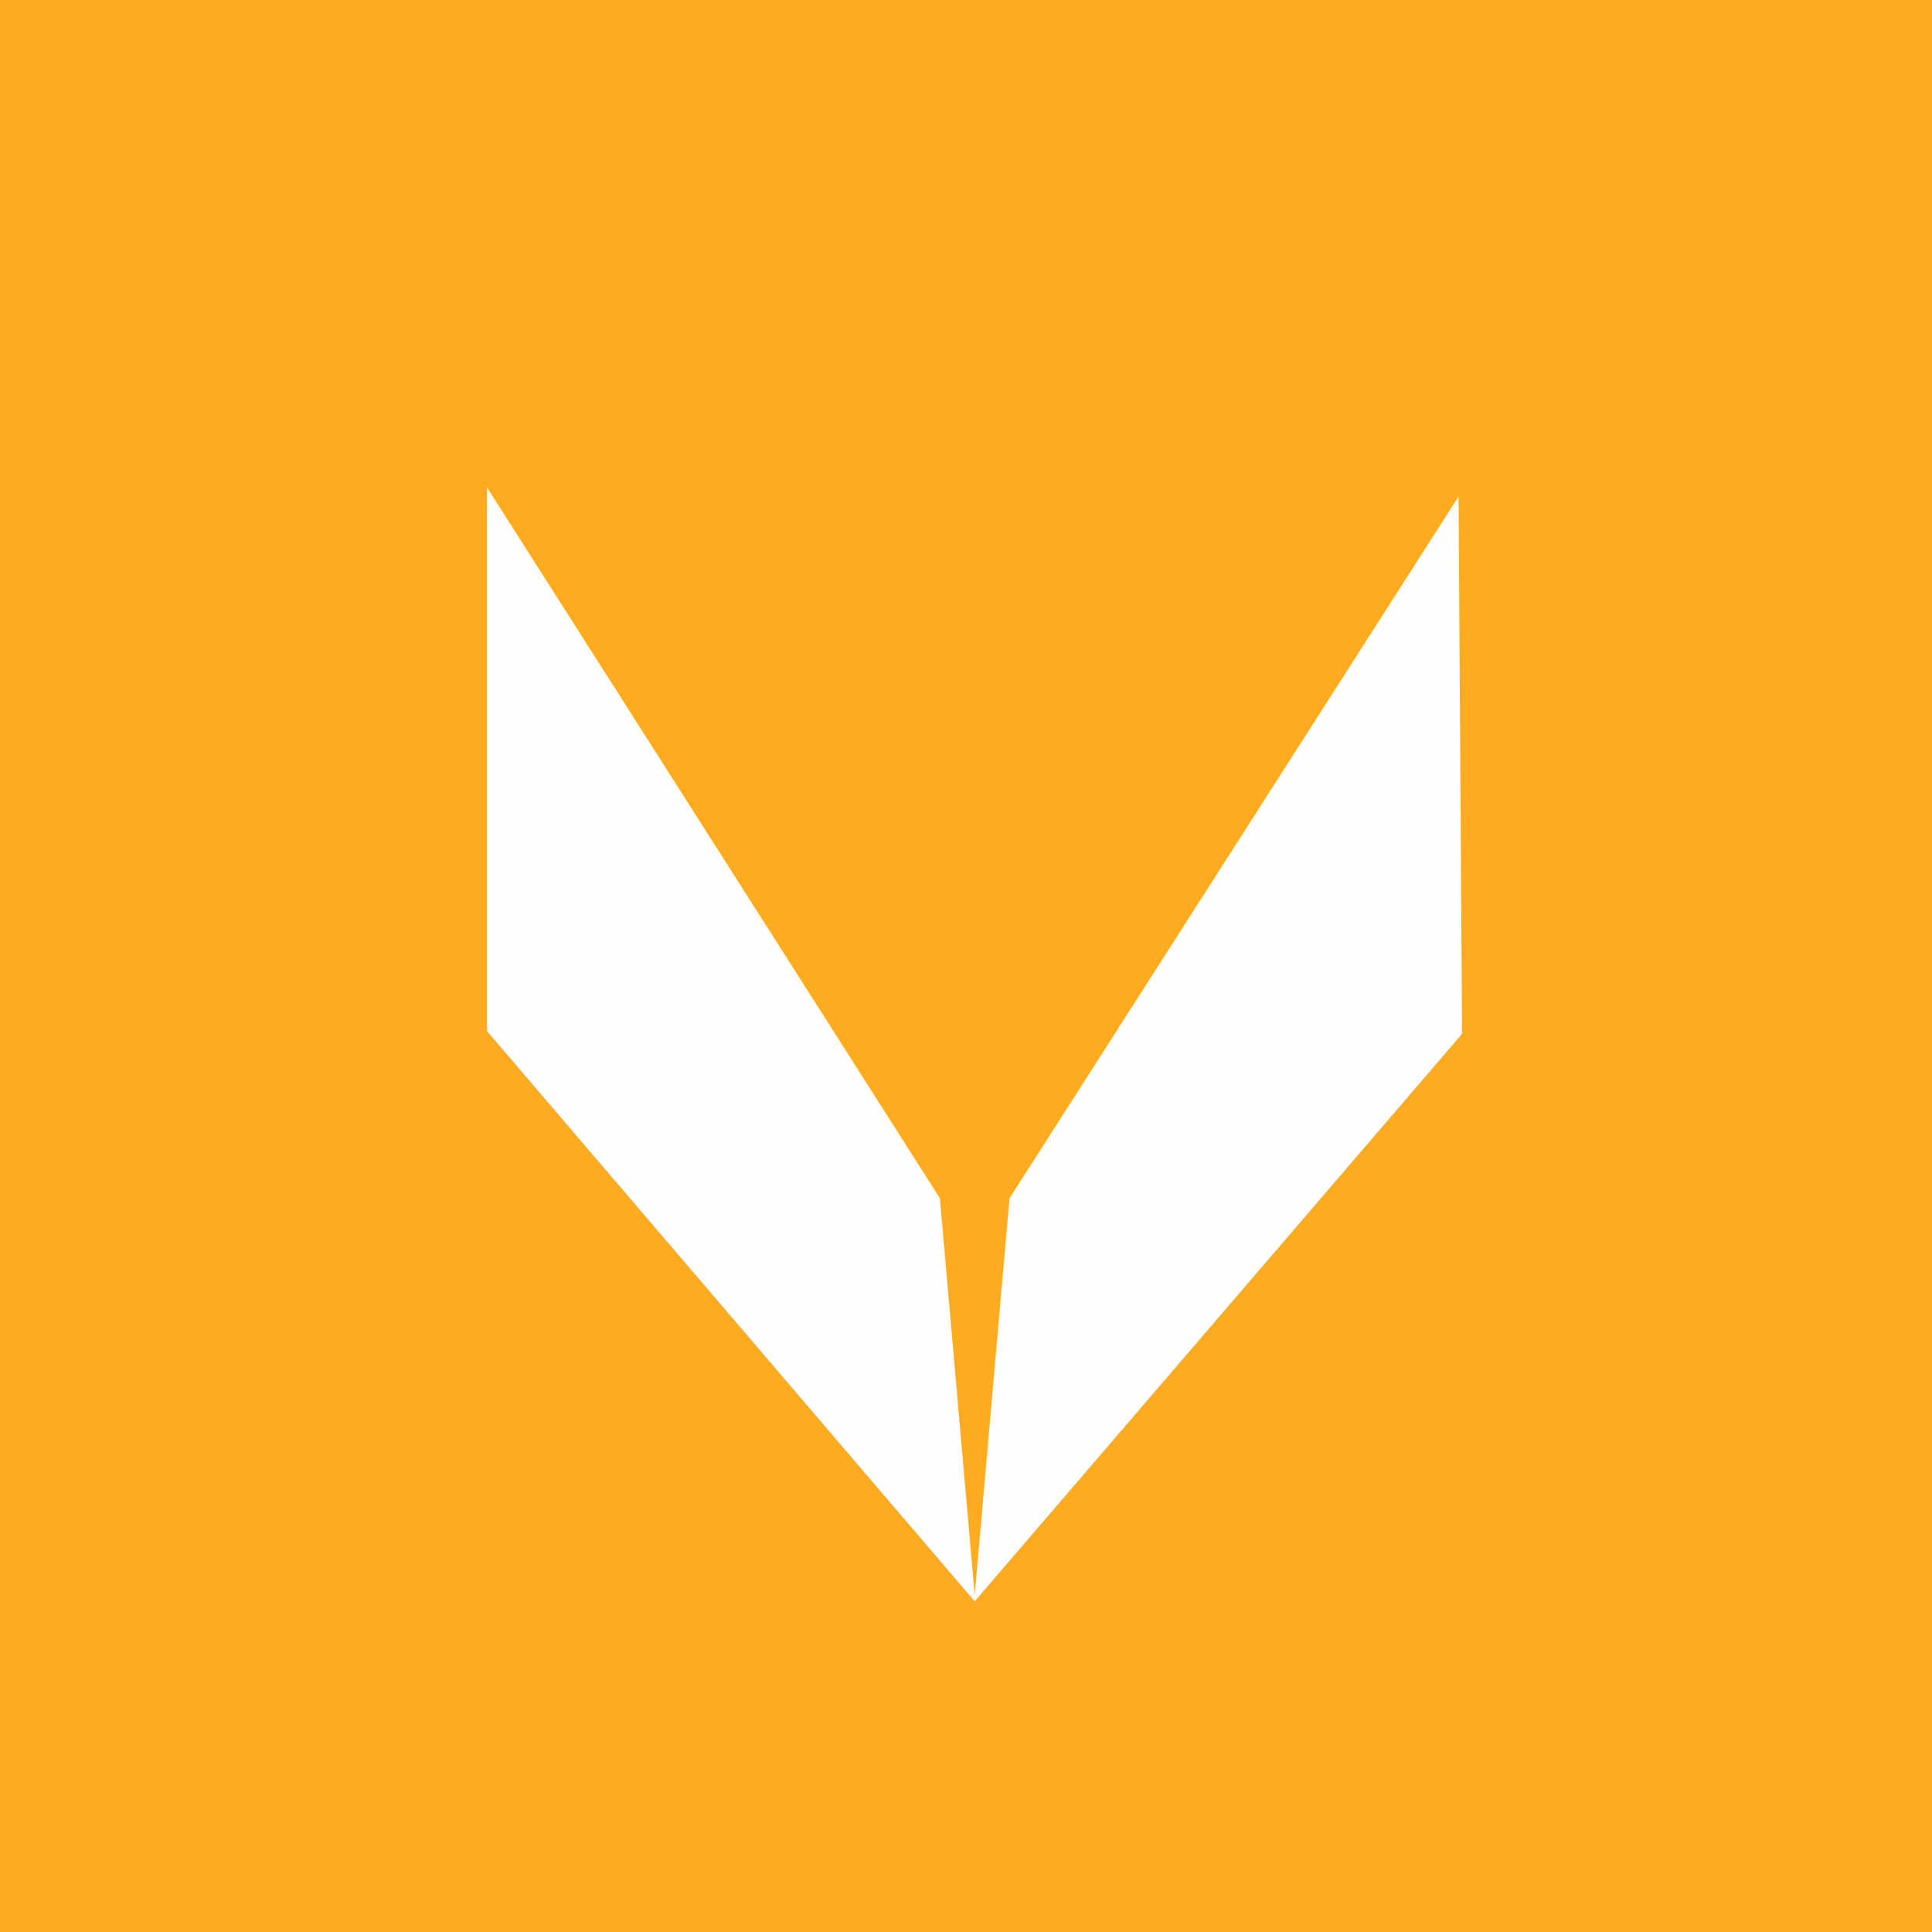 <?xml version="1.0" encoding="UTF-8"?>
<!-- generated by Finnhub -->
<svg viewBox="0 0 55.5 55.5" xmlns="http://www.w3.org/2000/svg">
<path d="M 0,0 H 55.5 V 55.5 H 0 Z" fill="rgb(254, 171, 32)"/>
<path d="M 13.99,29.615 V 14 L 27,34.42 L 28,45.82 L 29,34.42 L 41.9,14.26 L 42,29.7 L 28,46 L 14,29.63 Z" fill="rgb(254, 254, 253)"/>
</svg>
